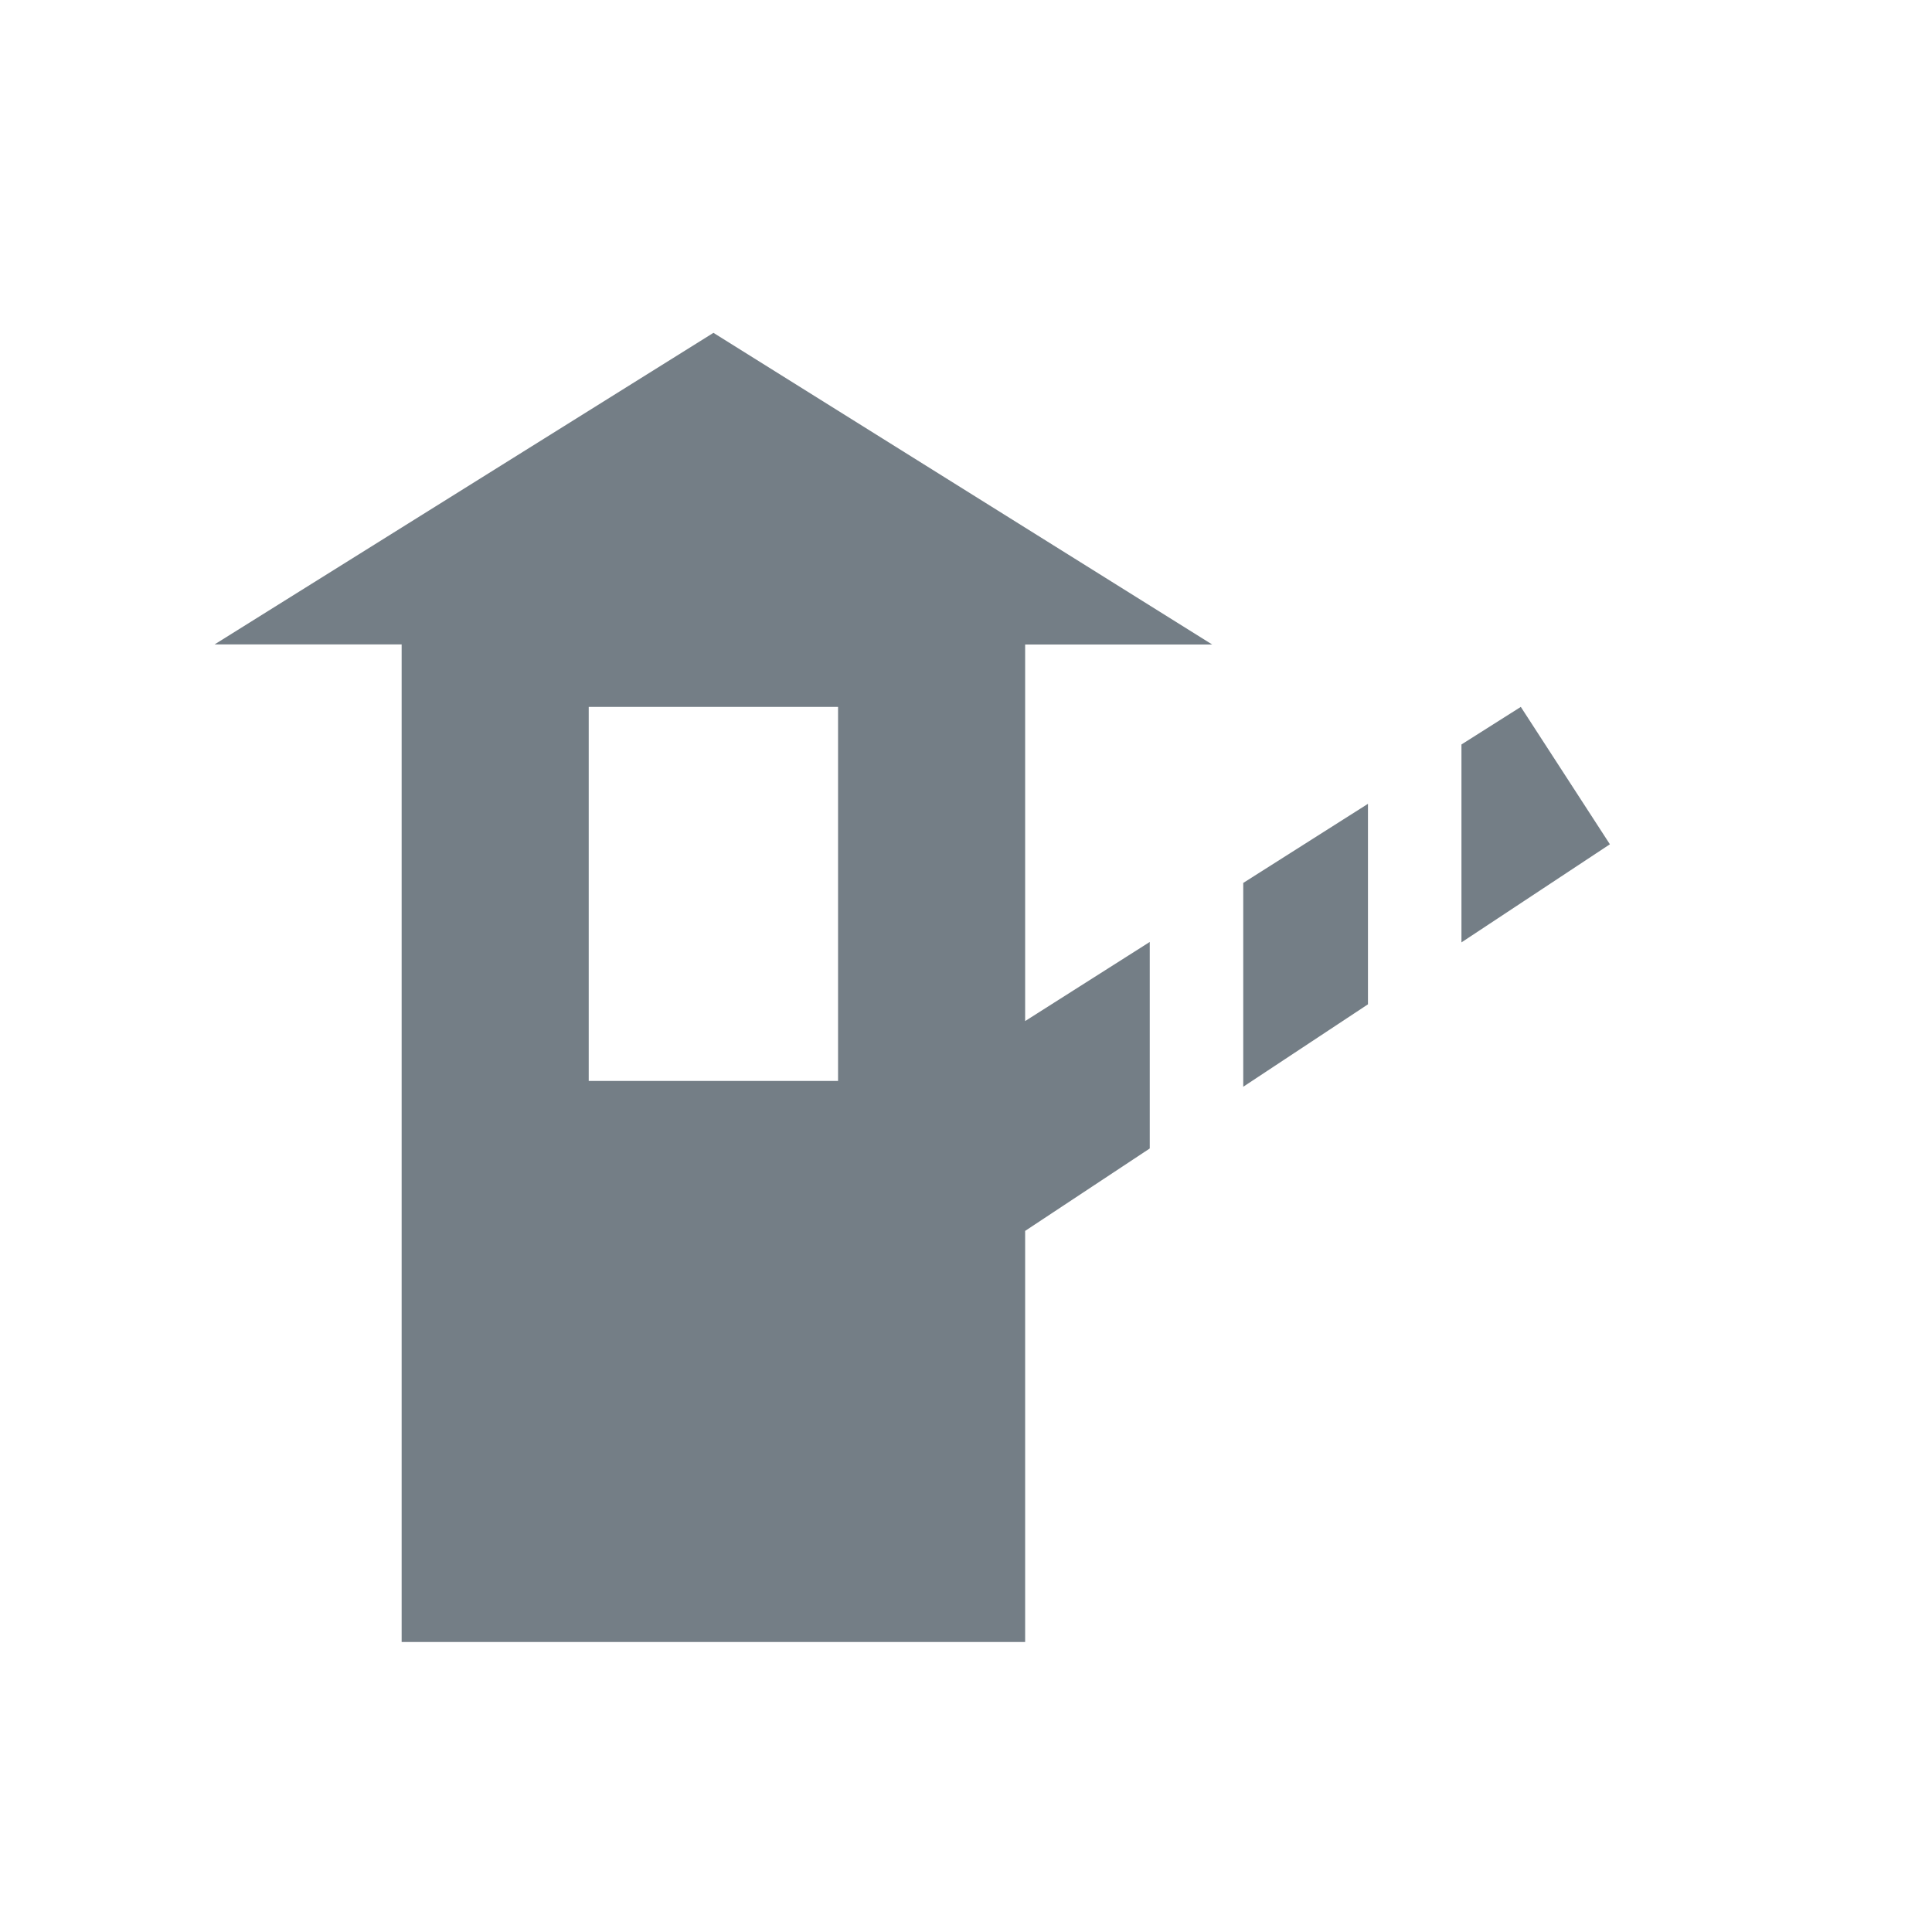 <svg height="18" viewBox="0 0 18 18" width="18" xmlns="http://www.w3.org/2000/svg"><path d="m6.647 3.101 4.647 2.904-1.743 0v3.508l1.161-.737v1.924l-1.161.768v3.83h-5.809v-9.294l-1.743-0zm6.098 4.388v1.868l-1.162.768v-1.899zm-4.937-.903h-2.323v3.485h2.323zm6.361 0.0.83 1.28-1.383.914v-1.844z" fill="#747e86"/></svg>